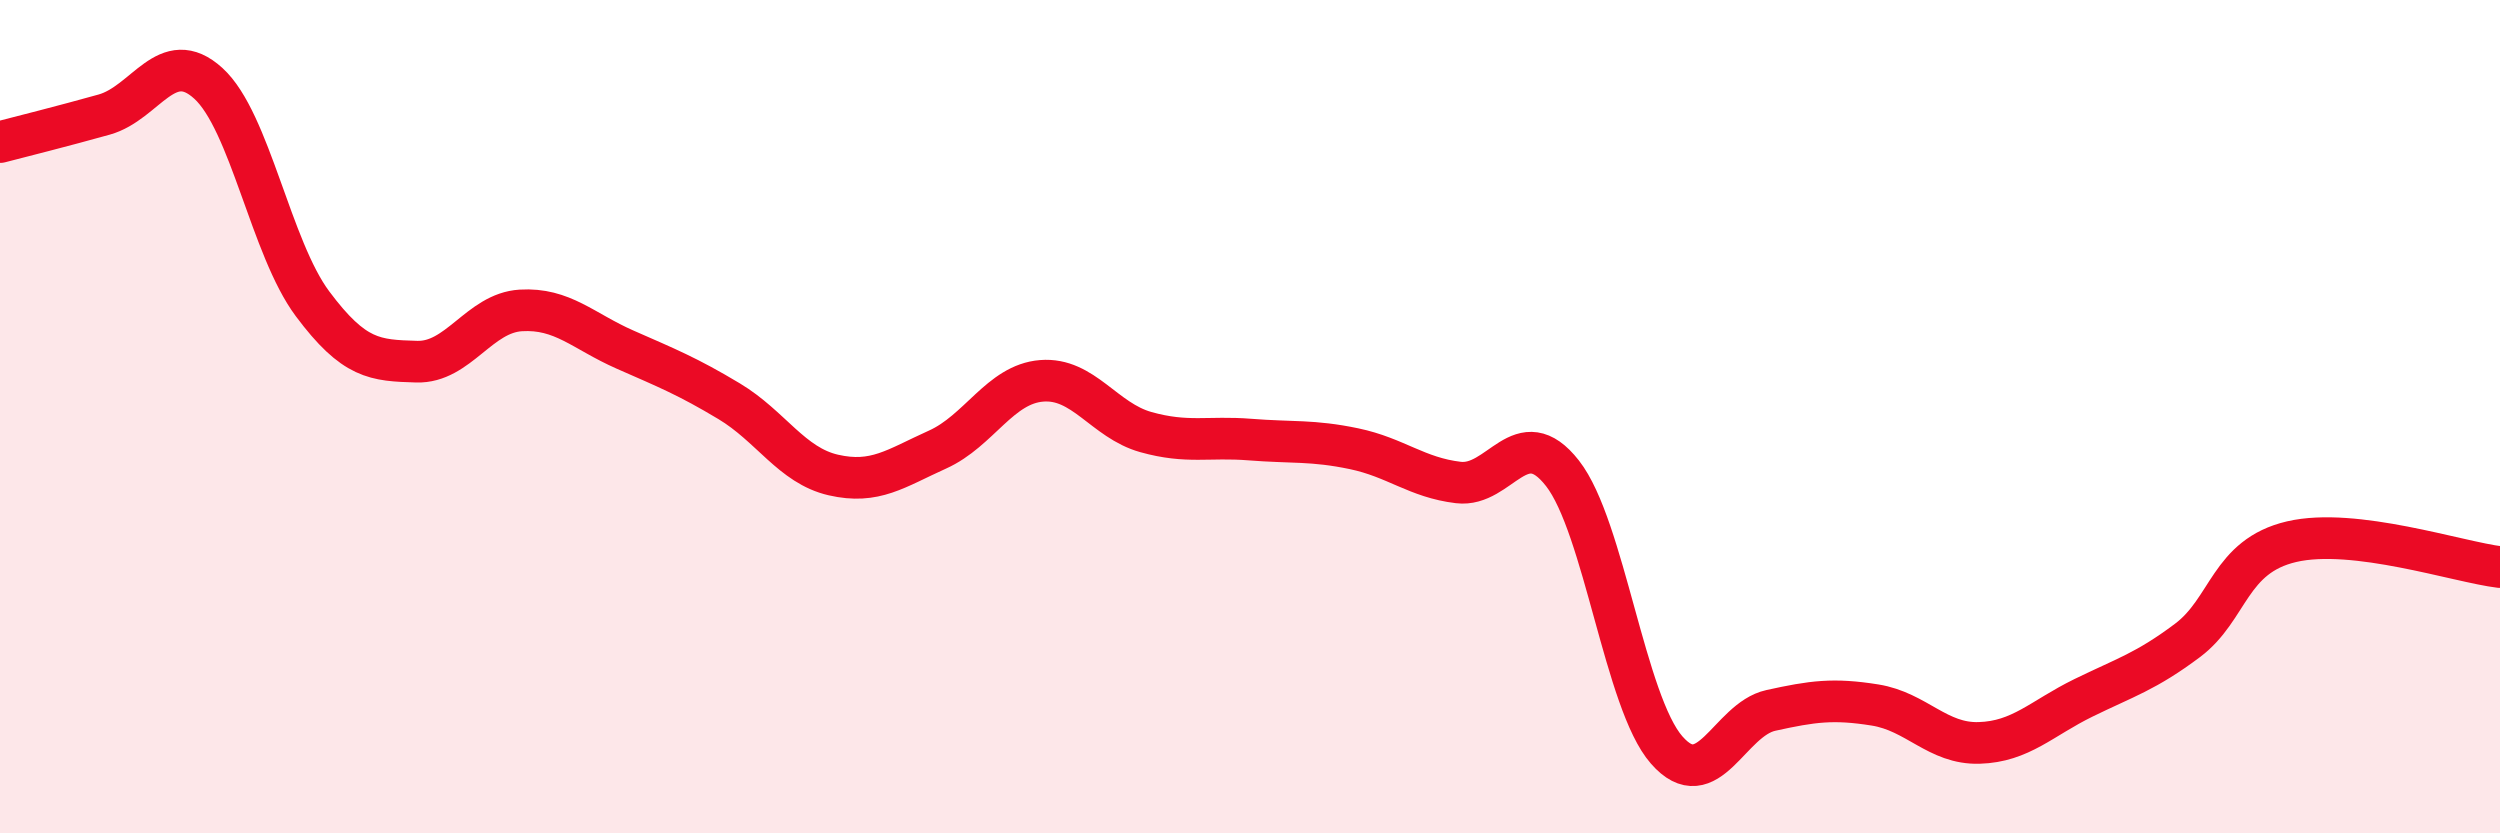 
    <svg width="60" height="20" viewBox="0 0 60 20" xmlns="http://www.w3.org/2000/svg">
      <path
        d="M 0,3.41 C 0.5,3.28 1.5,3.03 2.5,2.75 C 3.5,2.47 4,1.09 5,2 C 6,2.91 6.5,5.95 7.5,7.29 C 8.5,8.63 9,8.65 10,8.68 C 11,8.71 11.5,7.51 12.5,7.45 C 13.5,7.39 14,7.95 15,8.39 C 16,8.83 16.5,9.03 17.5,9.63 C 18.5,10.23 19,11.17 20,11.4 C 21,11.63 21.5,11.24 22.5,10.79 C 23.5,10.34 24,9.22 25,9.14 C 26,9.06 26.5,10.09 27.5,10.37 C 28.5,10.65 29,10.47 30,10.55 C 31,10.63 31.5,10.56 32.5,10.77 C 33.5,10.98 34,11.46 35,11.58 C 36,11.7 36.5,10.08 37.5,11.36 C 38.5,12.64 39,16.86 40,18 C 41,19.14 41.5,17.27 42.5,17.05 C 43.5,16.83 44,16.76 45,16.92 C 46,17.08 46.5,17.86 47.5,17.83 C 48.5,17.8 49,17.24 50,16.75 C 51,16.26 51.5,16.12 52.5,15.37 C 53.5,14.62 53.5,13.35 55,13 C 56.5,12.65 59,13.49 60,13.61L60 20L0 20Z"
        fill="#EB0A25"
        opacity="0.1"
        stroke-linecap="round"
        stroke-linejoin="round"
      />
      <path
        d="M 0,3.41 C 0.5,3.28 1.5,3.03 2.5,2.75 C 3.5,2.47 4,1.09 5,2 C 6,2.91 6.5,5.95 7.5,7.29 C 8.5,8.63 9,8.65 10,8.68 C 11,8.71 11.5,7.51 12.5,7.45 C 13.5,7.39 14,7.95 15,8.39 C 16,8.83 16.5,9.03 17.5,9.63 C 18.5,10.23 19,11.17 20,11.4 C 21,11.63 21.5,11.24 22.5,10.79 C 23.5,10.34 24,9.22 25,9.14 C 26,9.06 26.5,10.09 27.5,10.37 C 28.5,10.65 29,10.47 30,10.55 C 31,10.63 31.5,10.56 32.5,10.77 C 33.5,10.98 34,11.46 35,11.58 C 36,11.7 36.5,10.08 37.5,11.36 C 38.5,12.64 39,16.86 40,18 C 41,19.14 41.5,17.27 42.5,17.05 C 43.5,16.83 44,16.76 45,16.92 C 46,17.08 46.5,17.86 47.5,17.83 C 48.5,17.8 49,17.24 50,16.75 C 51,16.26 51.5,16.12 52.5,15.37 C 53.5,14.62 53.5,13.35 55,13 C 56.5,12.65 59,13.49 60,13.61"
        stroke="#EB0A25"
        stroke-width="1"
        fill="none"
        stroke-linecap="round"
        stroke-linejoin="round"
      />
    </svg>
  